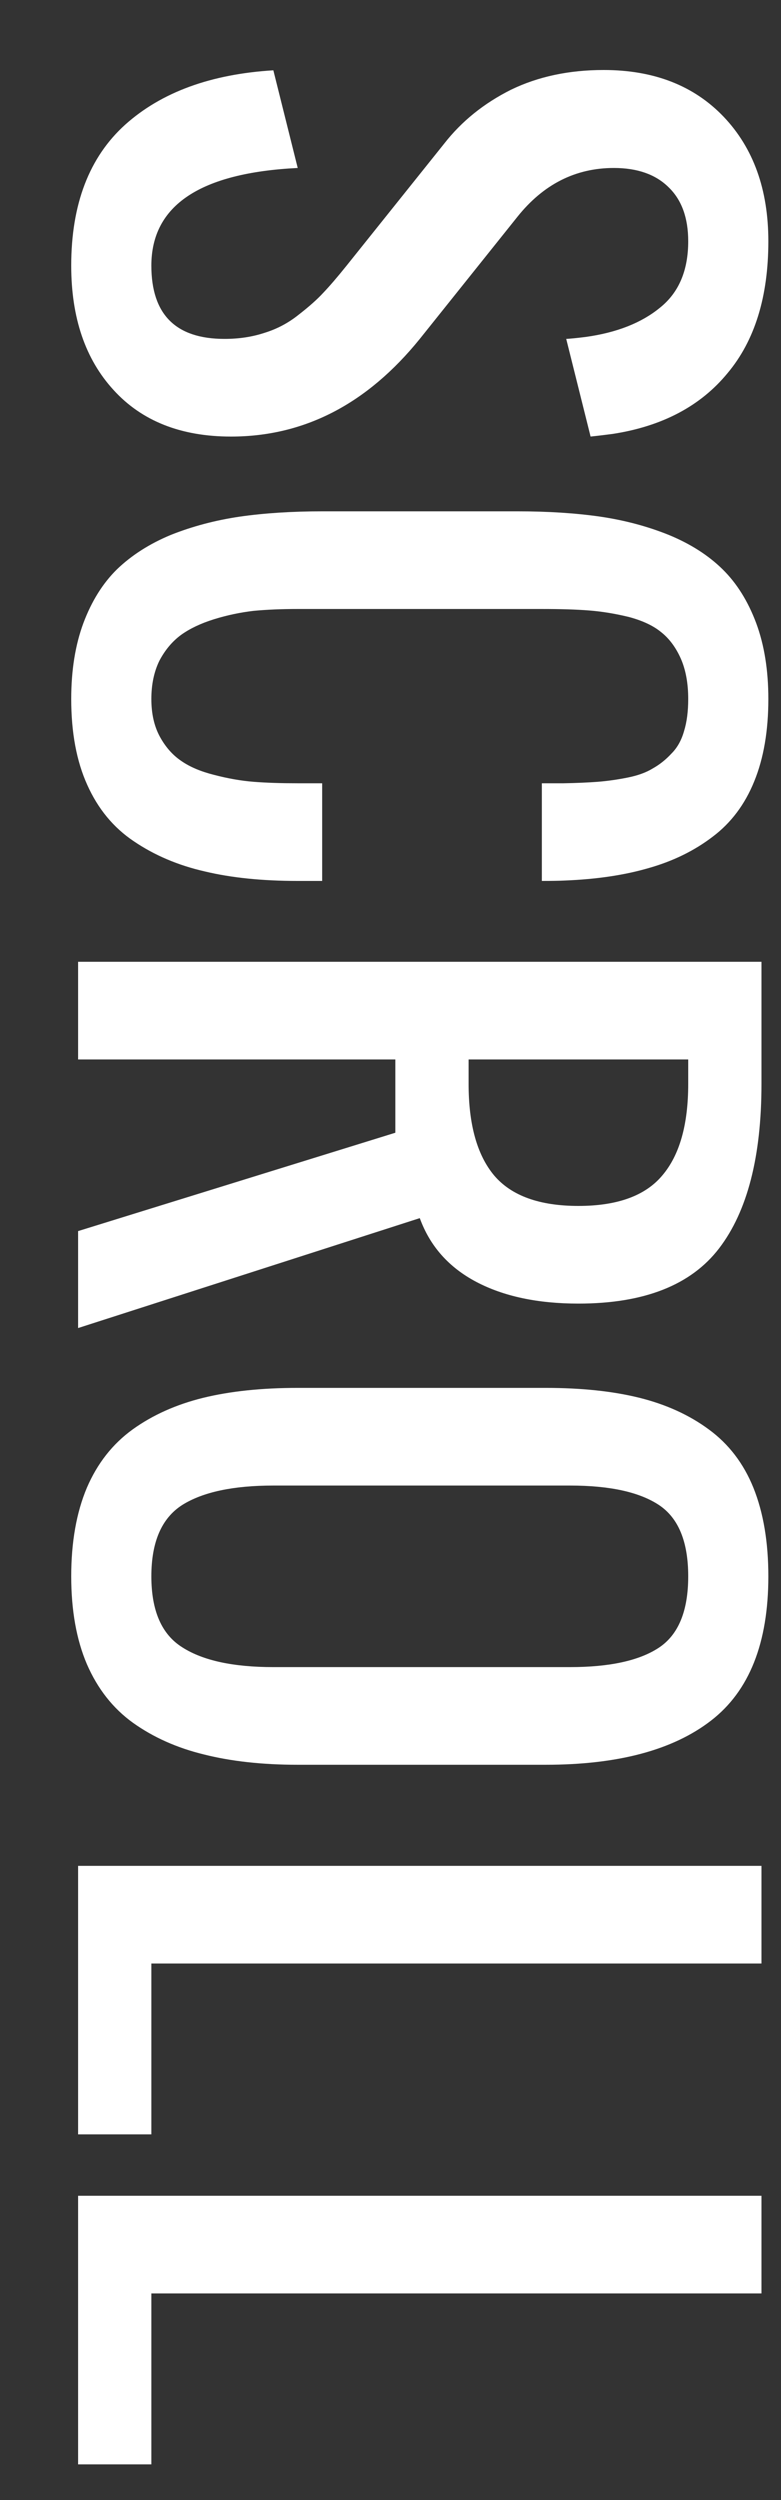 <svg width="10" height="32" viewBox="0 0 10 32" fill="none" xmlns="http://www.w3.org/2000/svg">
<rect x="0" y="0" width="10" height="32" fill="#333333" stroke="none"/>
<path d="M1 28.106H9.75V29.356H1.938V31.544H1V28.106Z" fill="white"/>
<path d="M1 23.883H9.75V25.133H1.938V27.32H1V23.883Z" fill="white"/>
<path d="M0.912 20.177C0.912 19.738 0.979 19.36 1.112 19.044C1.246 18.732 1.441 18.483 1.698 18.297C1.955 18.112 2.257 17.977 2.602 17.892C2.95 17.807 3.354 17.765 3.812 17.765H6.986C7.445 17.765 7.846 17.807 8.188 17.892C8.529 17.977 8.826 18.112 9.076 18.297C9.33 18.483 9.521 18.732 9.647 19.044C9.774 19.36 9.838 19.738 9.838 20.177C9.838 21.03 9.594 21.645 9.105 22.023C8.617 22.401 7.911 22.589 6.986 22.589H3.812C3.36 22.589 2.96 22.545 2.611 22.457C2.266 22.373 1.964 22.238 1.703 22.052C1.446 21.867 1.249 21.616 1.112 21.3C0.979 20.988 0.912 20.613 0.912 20.177ZM2.333 19.264C2.069 19.433 1.938 19.738 1.938 20.177C1.938 20.617 2.069 20.919 2.333 21.085C2.597 21.255 2.986 21.339 3.5 21.339H7.299C7.807 21.339 8.186 21.256 8.437 21.09C8.687 20.924 8.812 20.62 8.812 20.177C8.812 19.734 8.687 19.43 8.437 19.264C8.186 19.098 7.807 19.015 7.299 19.015H3.5C2.986 19.015 2.597 19.098 2.333 19.264Z" fill="white"/>
<path d="M6 13.561V13.874C6 14.395 6.109 14.785 6.327 15.046C6.548 15.306 6.908 15.436 7.406 15.436C7.904 15.436 8.262 15.306 8.48 15.046C8.702 14.785 8.812 14.395 8.812 13.874V13.561H6ZM1 12.311H9.75V13.874C9.75 14.805 9.569 15.506 9.208 15.978C8.847 16.45 8.246 16.686 7.406 16.686C6.885 16.686 6.449 16.593 6.098 16.408C5.746 16.222 5.505 15.95 5.375 15.592L1 16.999V15.758L5.062 14.499V13.561H1V12.311Z" fill="white"/>
<path d="M0.912 8.947C0.912 8.579 0.964 8.255 1.068 7.975C1.173 7.695 1.316 7.466 1.498 7.287C1.684 7.108 1.913 6.961 2.187 6.847C2.463 6.737 2.758 6.659 3.07 6.613C3.383 6.568 3.736 6.545 4.13 6.545H6.625C7.019 6.545 7.372 6.568 7.685 6.613C7.997 6.659 8.29 6.737 8.563 6.847C8.84 6.961 9.07 7.108 9.252 7.287C9.434 7.466 9.577 7.695 9.682 7.975C9.786 8.255 9.838 8.579 9.838 8.947C9.838 9.354 9.778 9.706 9.657 10.002C9.537 10.298 9.359 10.534 9.125 10.71C8.891 10.889 8.619 11.022 8.31 11.11C8 11.201 7.639 11.255 7.226 11.271C7.164 11.274 7.068 11.276 6.938 11.276V10.026H7.216C7.388 10.023 7.535 10.016 7.655 10.007C7.779 9.997 7.906 9.979 8.036 9.953C8.166 9.927 8.274 9.888 8.358 9.836C8.446 9.787 8.526 9.723 8.598 9.645C8.673 9.57 8.726 9.474 8.759 9.357C8.795 9.24 8.812 9.103 8.812 8.947C8.812 8.745 8.78 8.571 8.715 8.425C8.65 8.281 8.565 8.169 8.461 8.088C8.36 8.006 8.223 7.943 8.051 7.897C7.878 7.855 7.709 7.827 7.543 7.814C7.38 7.801 7.178 7.795 6.938 7.795H3.812C3.604 7.795 3.415 7.803 3.246 7.819C3.077 7.839 2.908 7.874 2.738 7.927C2.572 7.979 2.432 8.045 2.318 8.127C2.204 8.211 2.112 8.322 2.04 8.459C1.972 8.599 1.938 8.762 1.938 8.947C1.938 9.133 1.973 9.292 2.045 9.426C2.117 9.559 2.208 9.663 2.318 9.738C2.429 9.816 2.571 9.876 2.743 9.919C2.916 9.964 3.083 9.994 3.246 10.007C3.409 10.02 3.598 10.026 3.812 10.026H4.125V11.276H3.812C3.36 11.276 2.963 11.236 2.621 11.154C2.279 11.076 1.977 10.947 1.713 10.768C1.452 10.593 1.254 10.352 1.117 10.046C0.98 9.743 0.912 9.377 0.912 8.947Z" fill="white"/>
<path d="M0.912 3.4C0.912 2.613 1.143 2.01 1.605 1.594C2.068 1.18 2.699 0.949 3.5 0.9L3.812 2.15C2.562 2.212 1.938 2.629 1.938 3.4C1.938 4.025 2.25 4.338 2.875 4.338C3.061 4.338 3.231 4.312 3.388 4.26C3.547 4.211 3.692 4.134 3.822 4.03C3.956 3.926 4.062 3.832 4.14 3.747C4.221 3.662 4.32 3.547 4.438 3.4L5.688 1.838C5.912 1.551 6.197 1.322 6.542 1.149C6.89 0.98 7.286 0.896 7.729 0.896C8.373 0.896 8.886 1.096 9.267 1.496C9.647 1.896 9.838 2.427 9.838 3.088C9.838 3.798 9.664 4.361 9.315 4.777C8.97 5.197 8.48 5.456 7.846 5.554C7.777 5.563 7.683 5.575 7.562 5.588L7.25 4.338C7.305 4.335 7.388 4.327 7.499 4.313C7.896 4.258 8.214 4.133 8.451 3.938C8.692 3.745 8.812 3.462 8.812 3.088C8.812 2.788 8.728 2.557 8.559 2.395C8.393 2.232 8.16 2.15 7.86 2.15C7.369 2.15 6.957 2.359 6.625 2.775L5.375 4.338C4.701 5.171 3.896 5.588 2.958 5.588C2.317 5.588 1.815 5.389 1.454 4.992C1.093 4.598 0.912 4.068 0.912 3.4Z" fill="white"/>
</svg>
